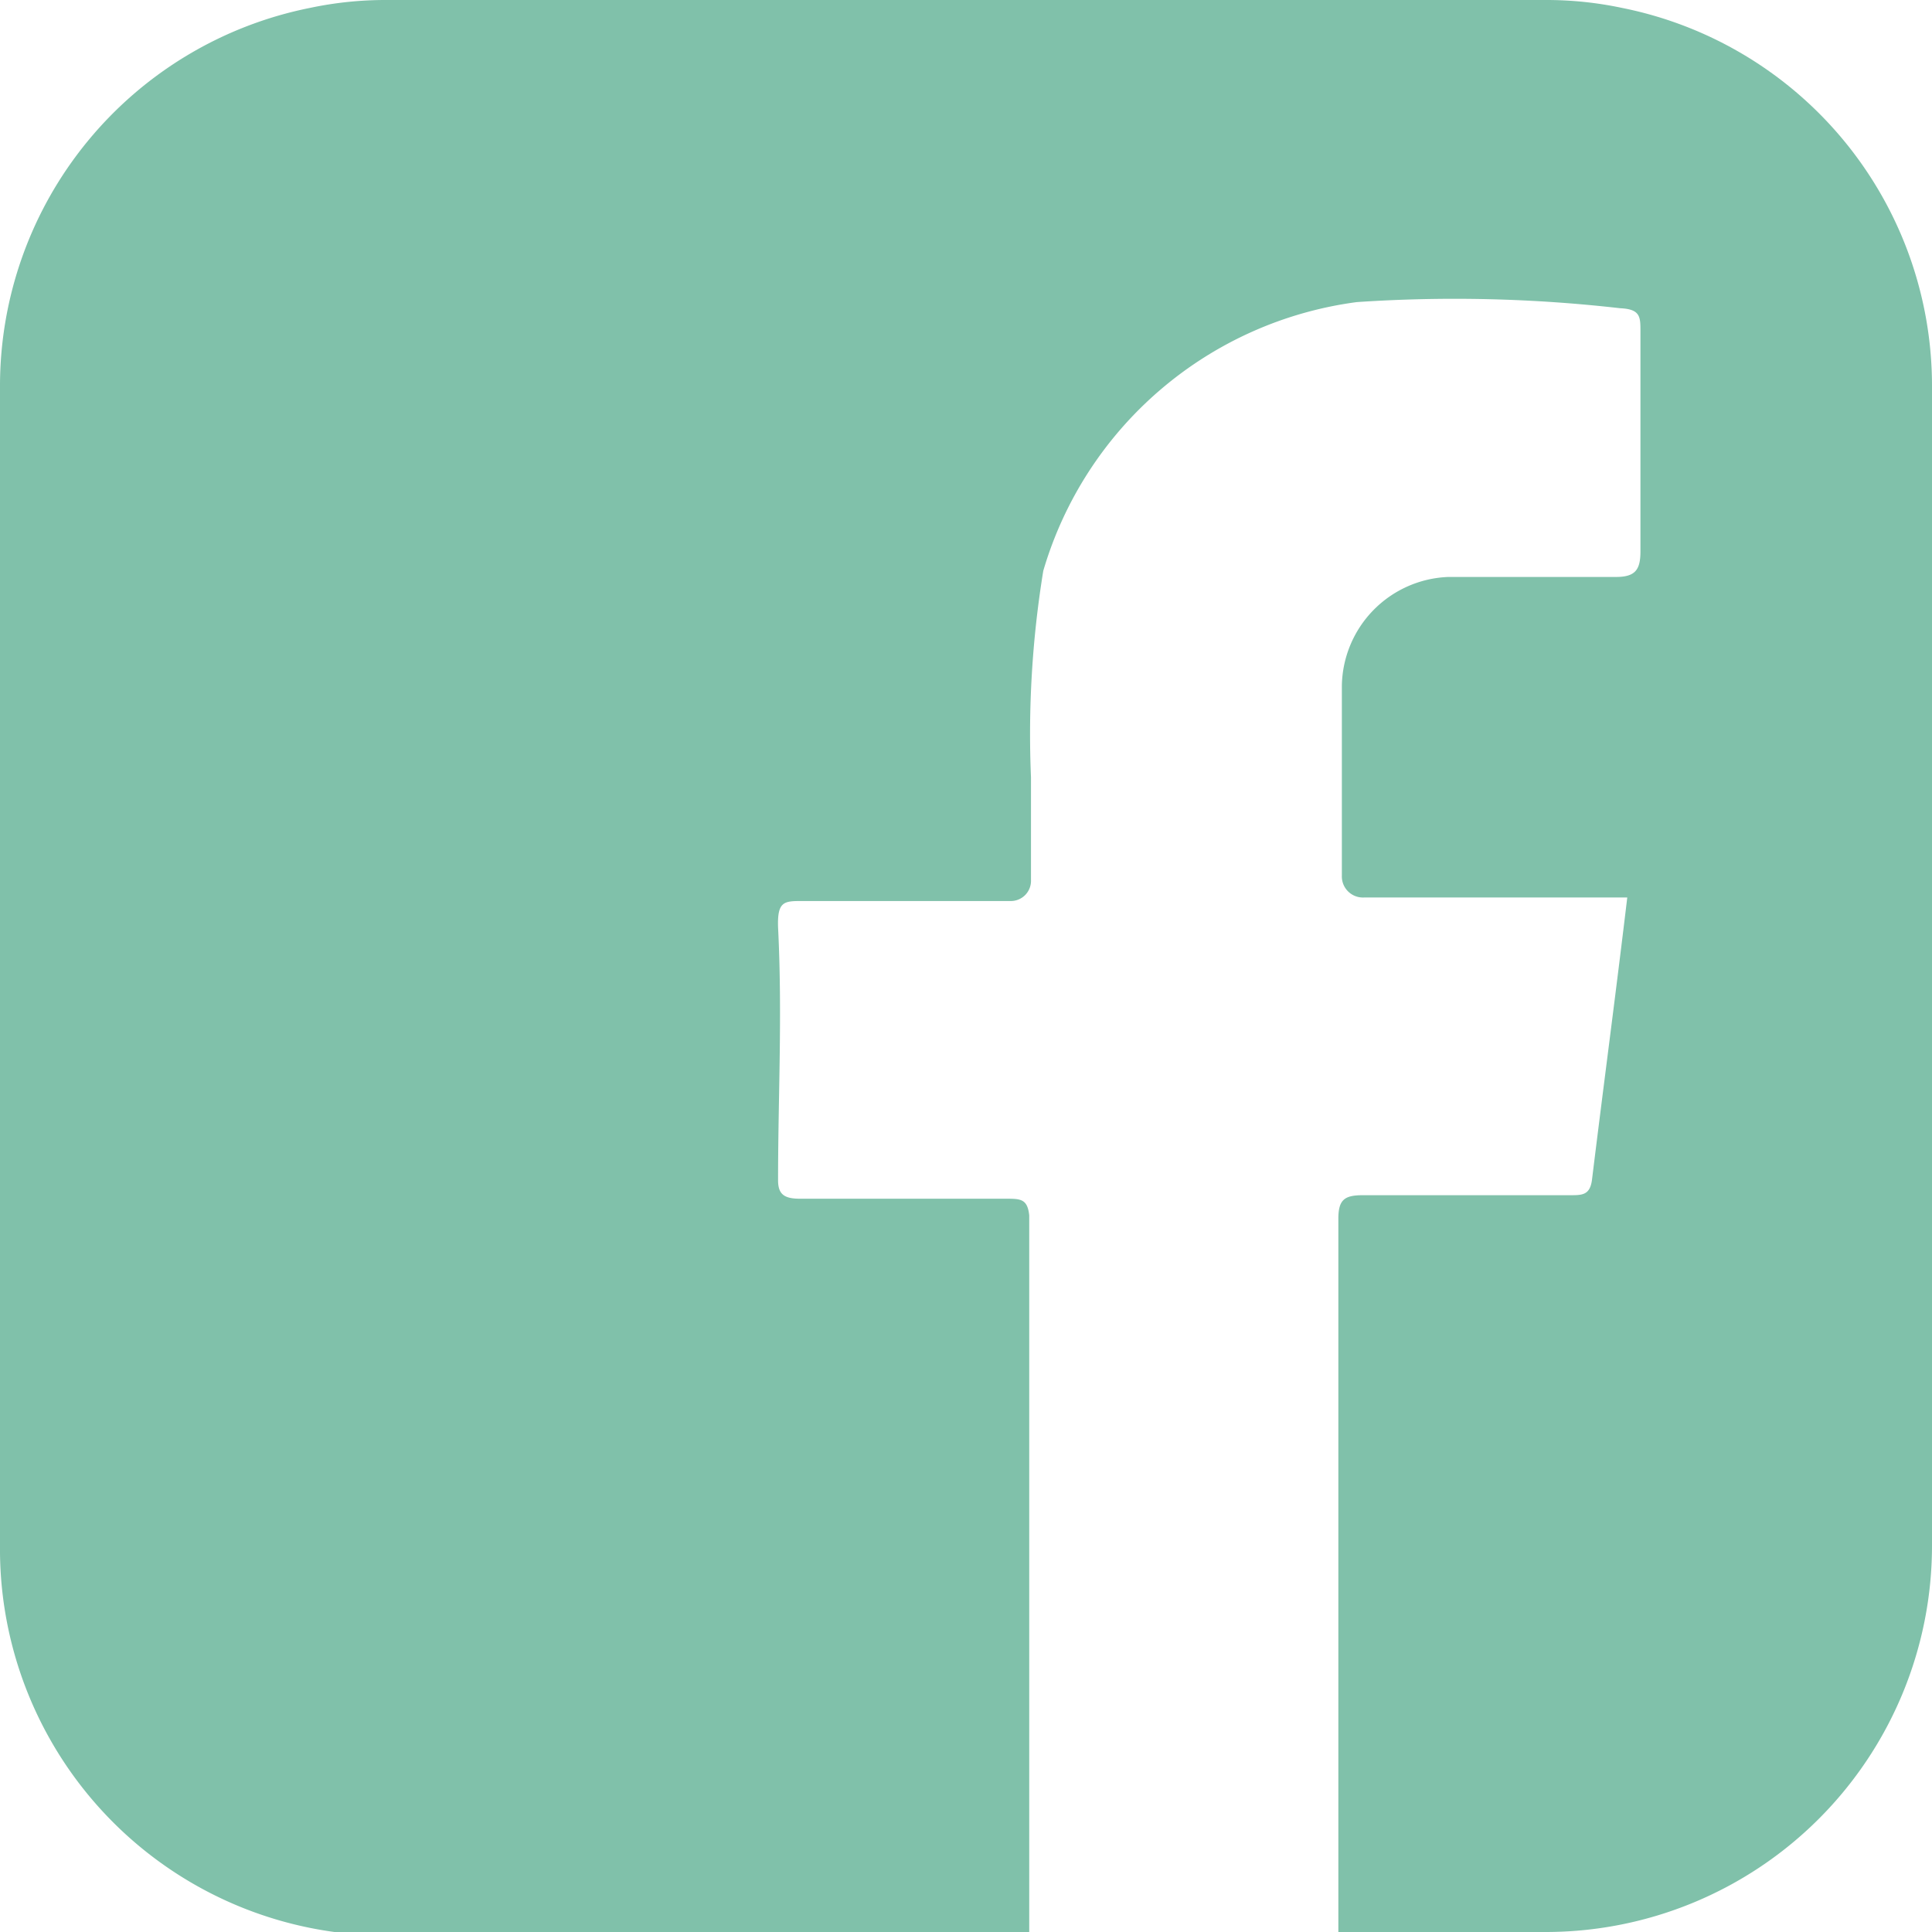 <svg xmlns="http://www.w3.org/2000/svg" viewBox="0 0 22 22"><defs><style>.cls-1{fill:#80c1aa;}</style></defs><g id="Capa_2" data-name="Capa 2"><g id="Página_principal" data-name="Página principal"><g id="Menu_inferior" data-name="Menu inferior"><path class="cls-1" d="M22,4.4V17.6A4.4,4.4,0,0,1,17.6,22H15.24V13.88c0-.22.07-.27.28-.27h2.36c.14,0,.23,0,.25-.19.13-1.06.27-2.11.4-3.2h-3a.24.24,0,0,1-.25-.25c0-.72,0-1.44,0-2.16a1.26,1.26,0,0,1,1.21-1.24c.63,0,1.27,0,1.91,0,.22,0,.28-.08.28-.29,0-.83,0-1.67,0-2.51,0-.16,0-.25-.23-.26a16.58,16.58,0,0,0-3-.07,4.31,4.31,0,0,0-3.57,3.06,11.55,11.55,0,0,0-.14,2.35c0,.38,0,.78,0,1.17a.23.23,0,0,1-.24.24H9.14c-.21,0-.29,0-.28.3.05,1,0,1.92,0,2.88,0,.16.07.21.25.21h2.34c.17,0,.25,0,.27.19l0,8.2H4.4A4.4,4.4,0,0,1,0,17.6V4.4A4.39,4.39,0,0,1,3.53.09,4.14,4.14,0,0,1,4.4,0H17.6a4.14,4.14,0,0,1,.87.09A4.39,4.39,0,0,1,22,4.4Z"/></g></g></g></svg>